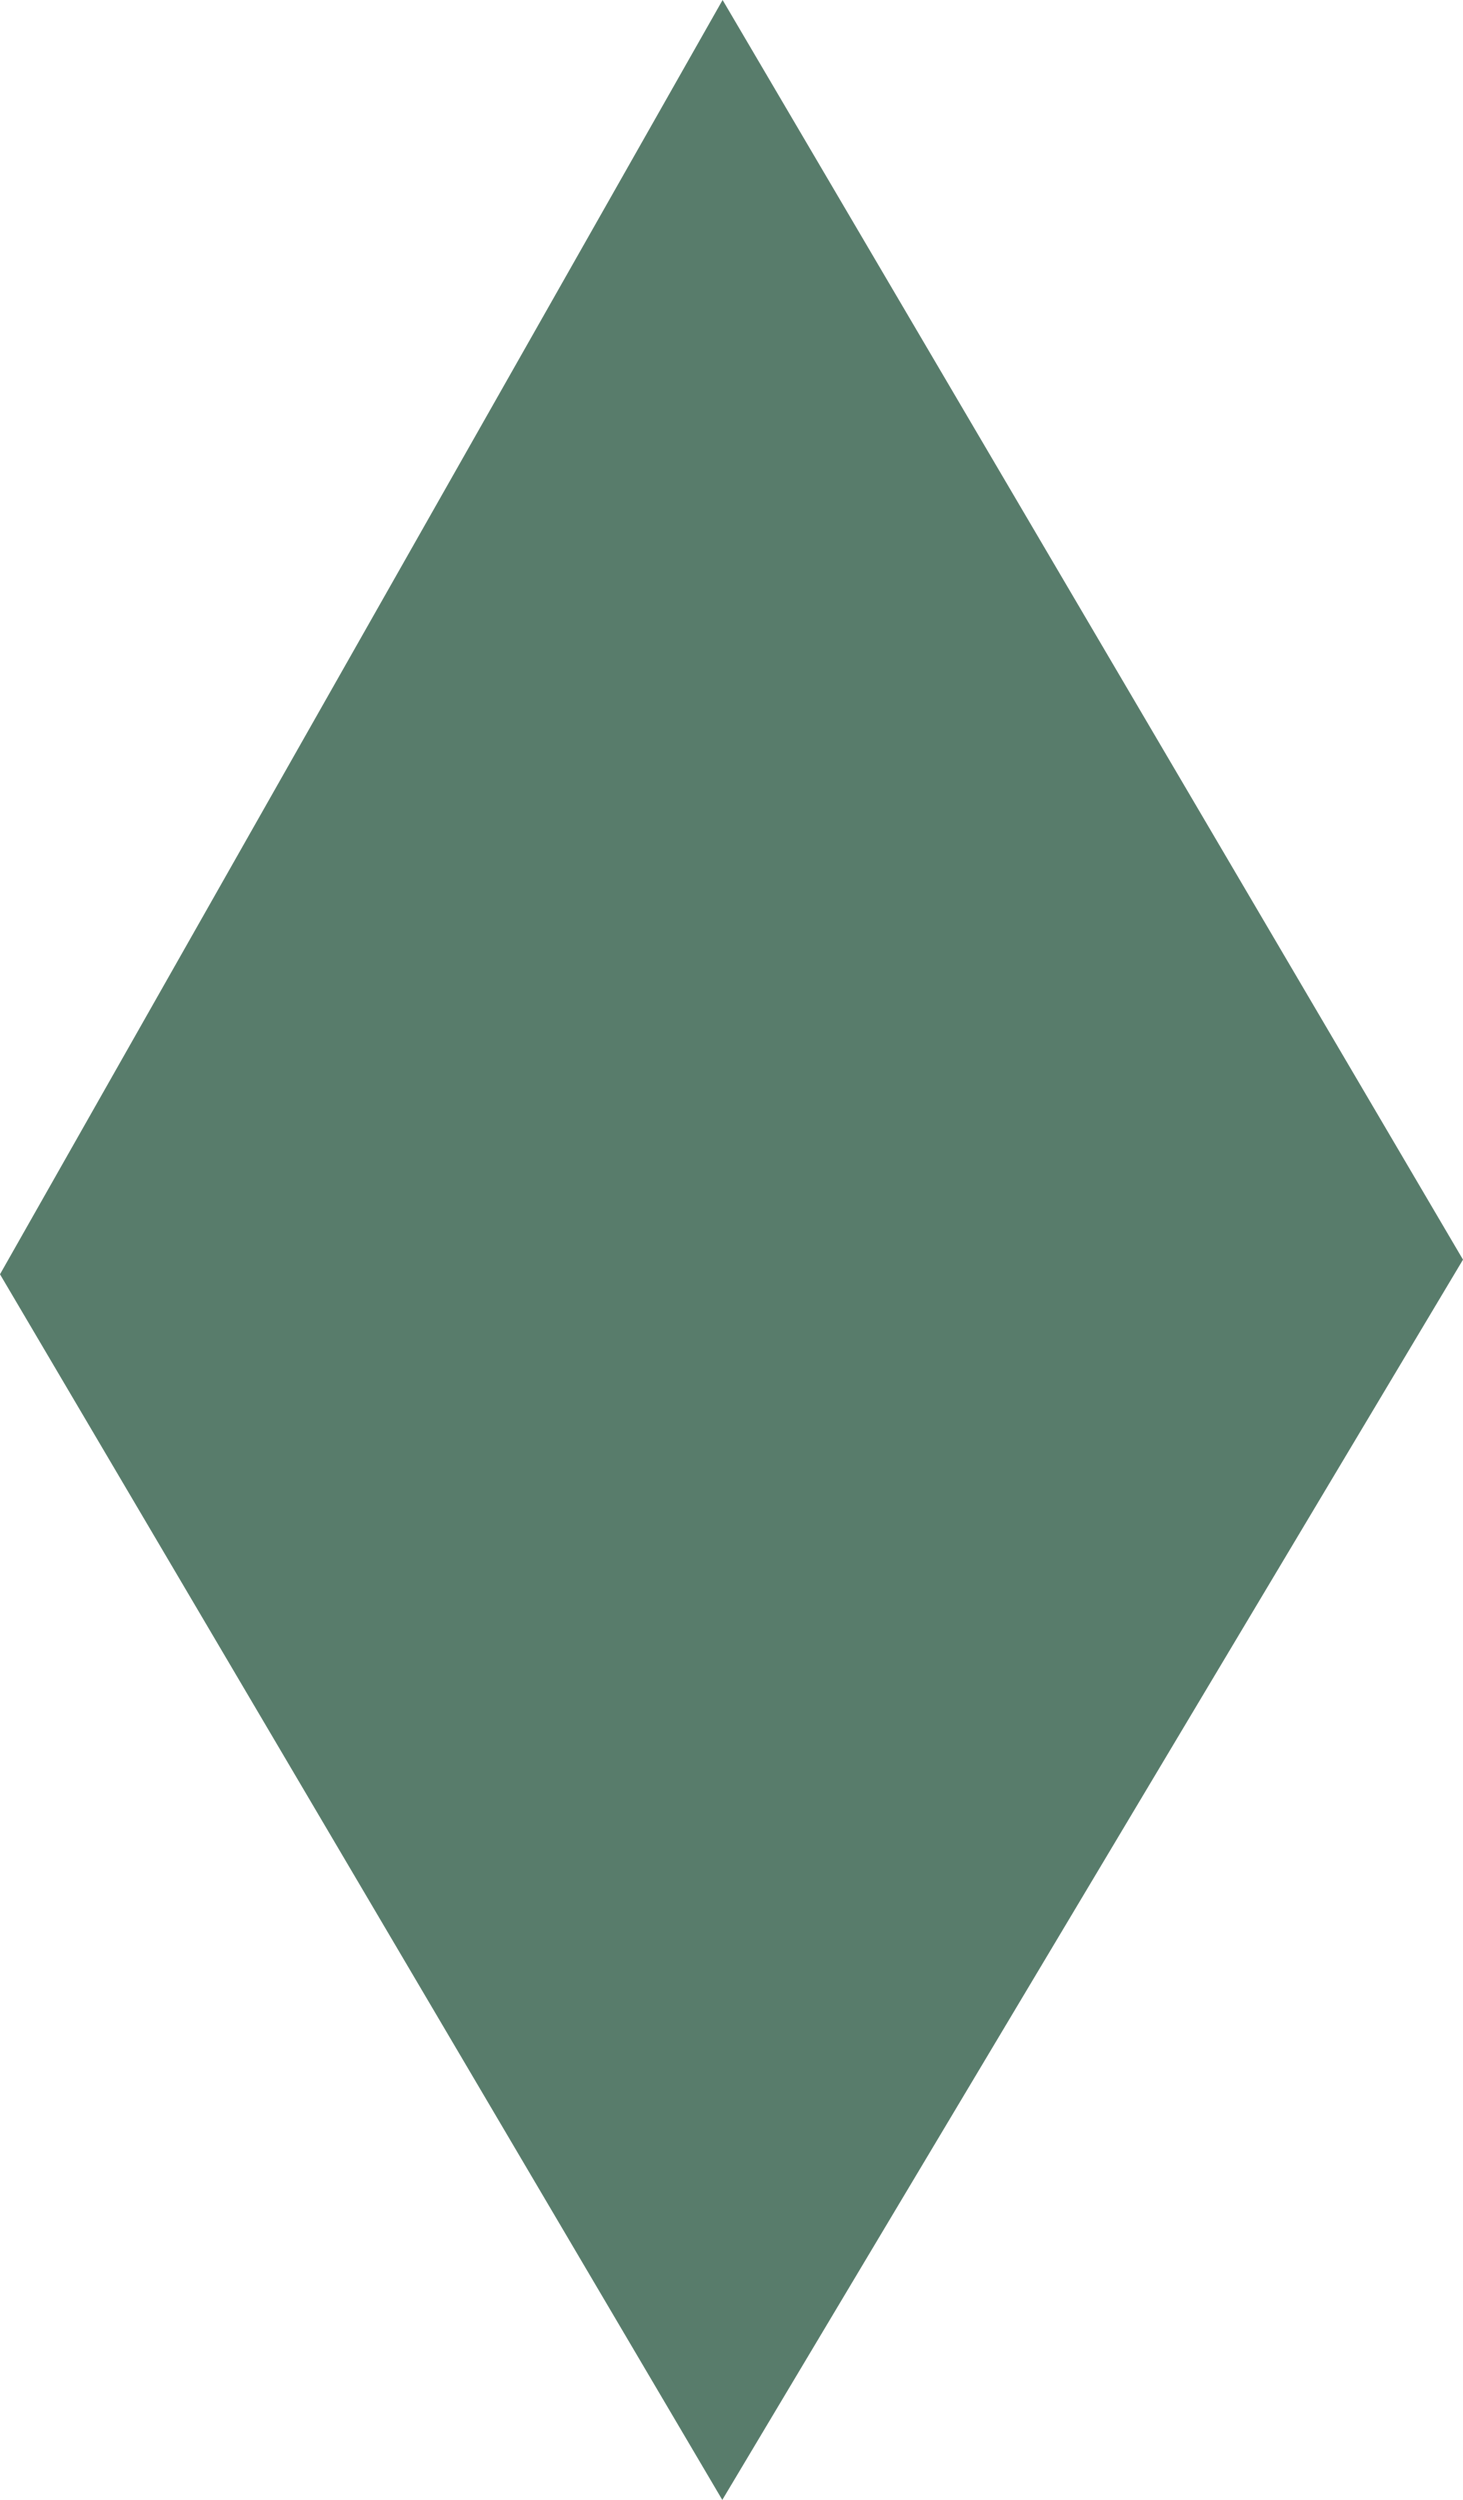 <svg width="24" height="41" viewBox="0 0 24 41" fill="none" xmlns="http://www.w3.org/2000/svg">
<g clip-path="url(#clip0_608_122)">
<path d="M24 20.659L11.849 41L0 20.899L11.854 0L24 20.659Z" fill="#587C6B"/>
</g>
<defs>
<clipPath id="clip0_608_122">
<rect width="24" height="41" fill="white"/>
</clipPath>
</defs>
</svg>
